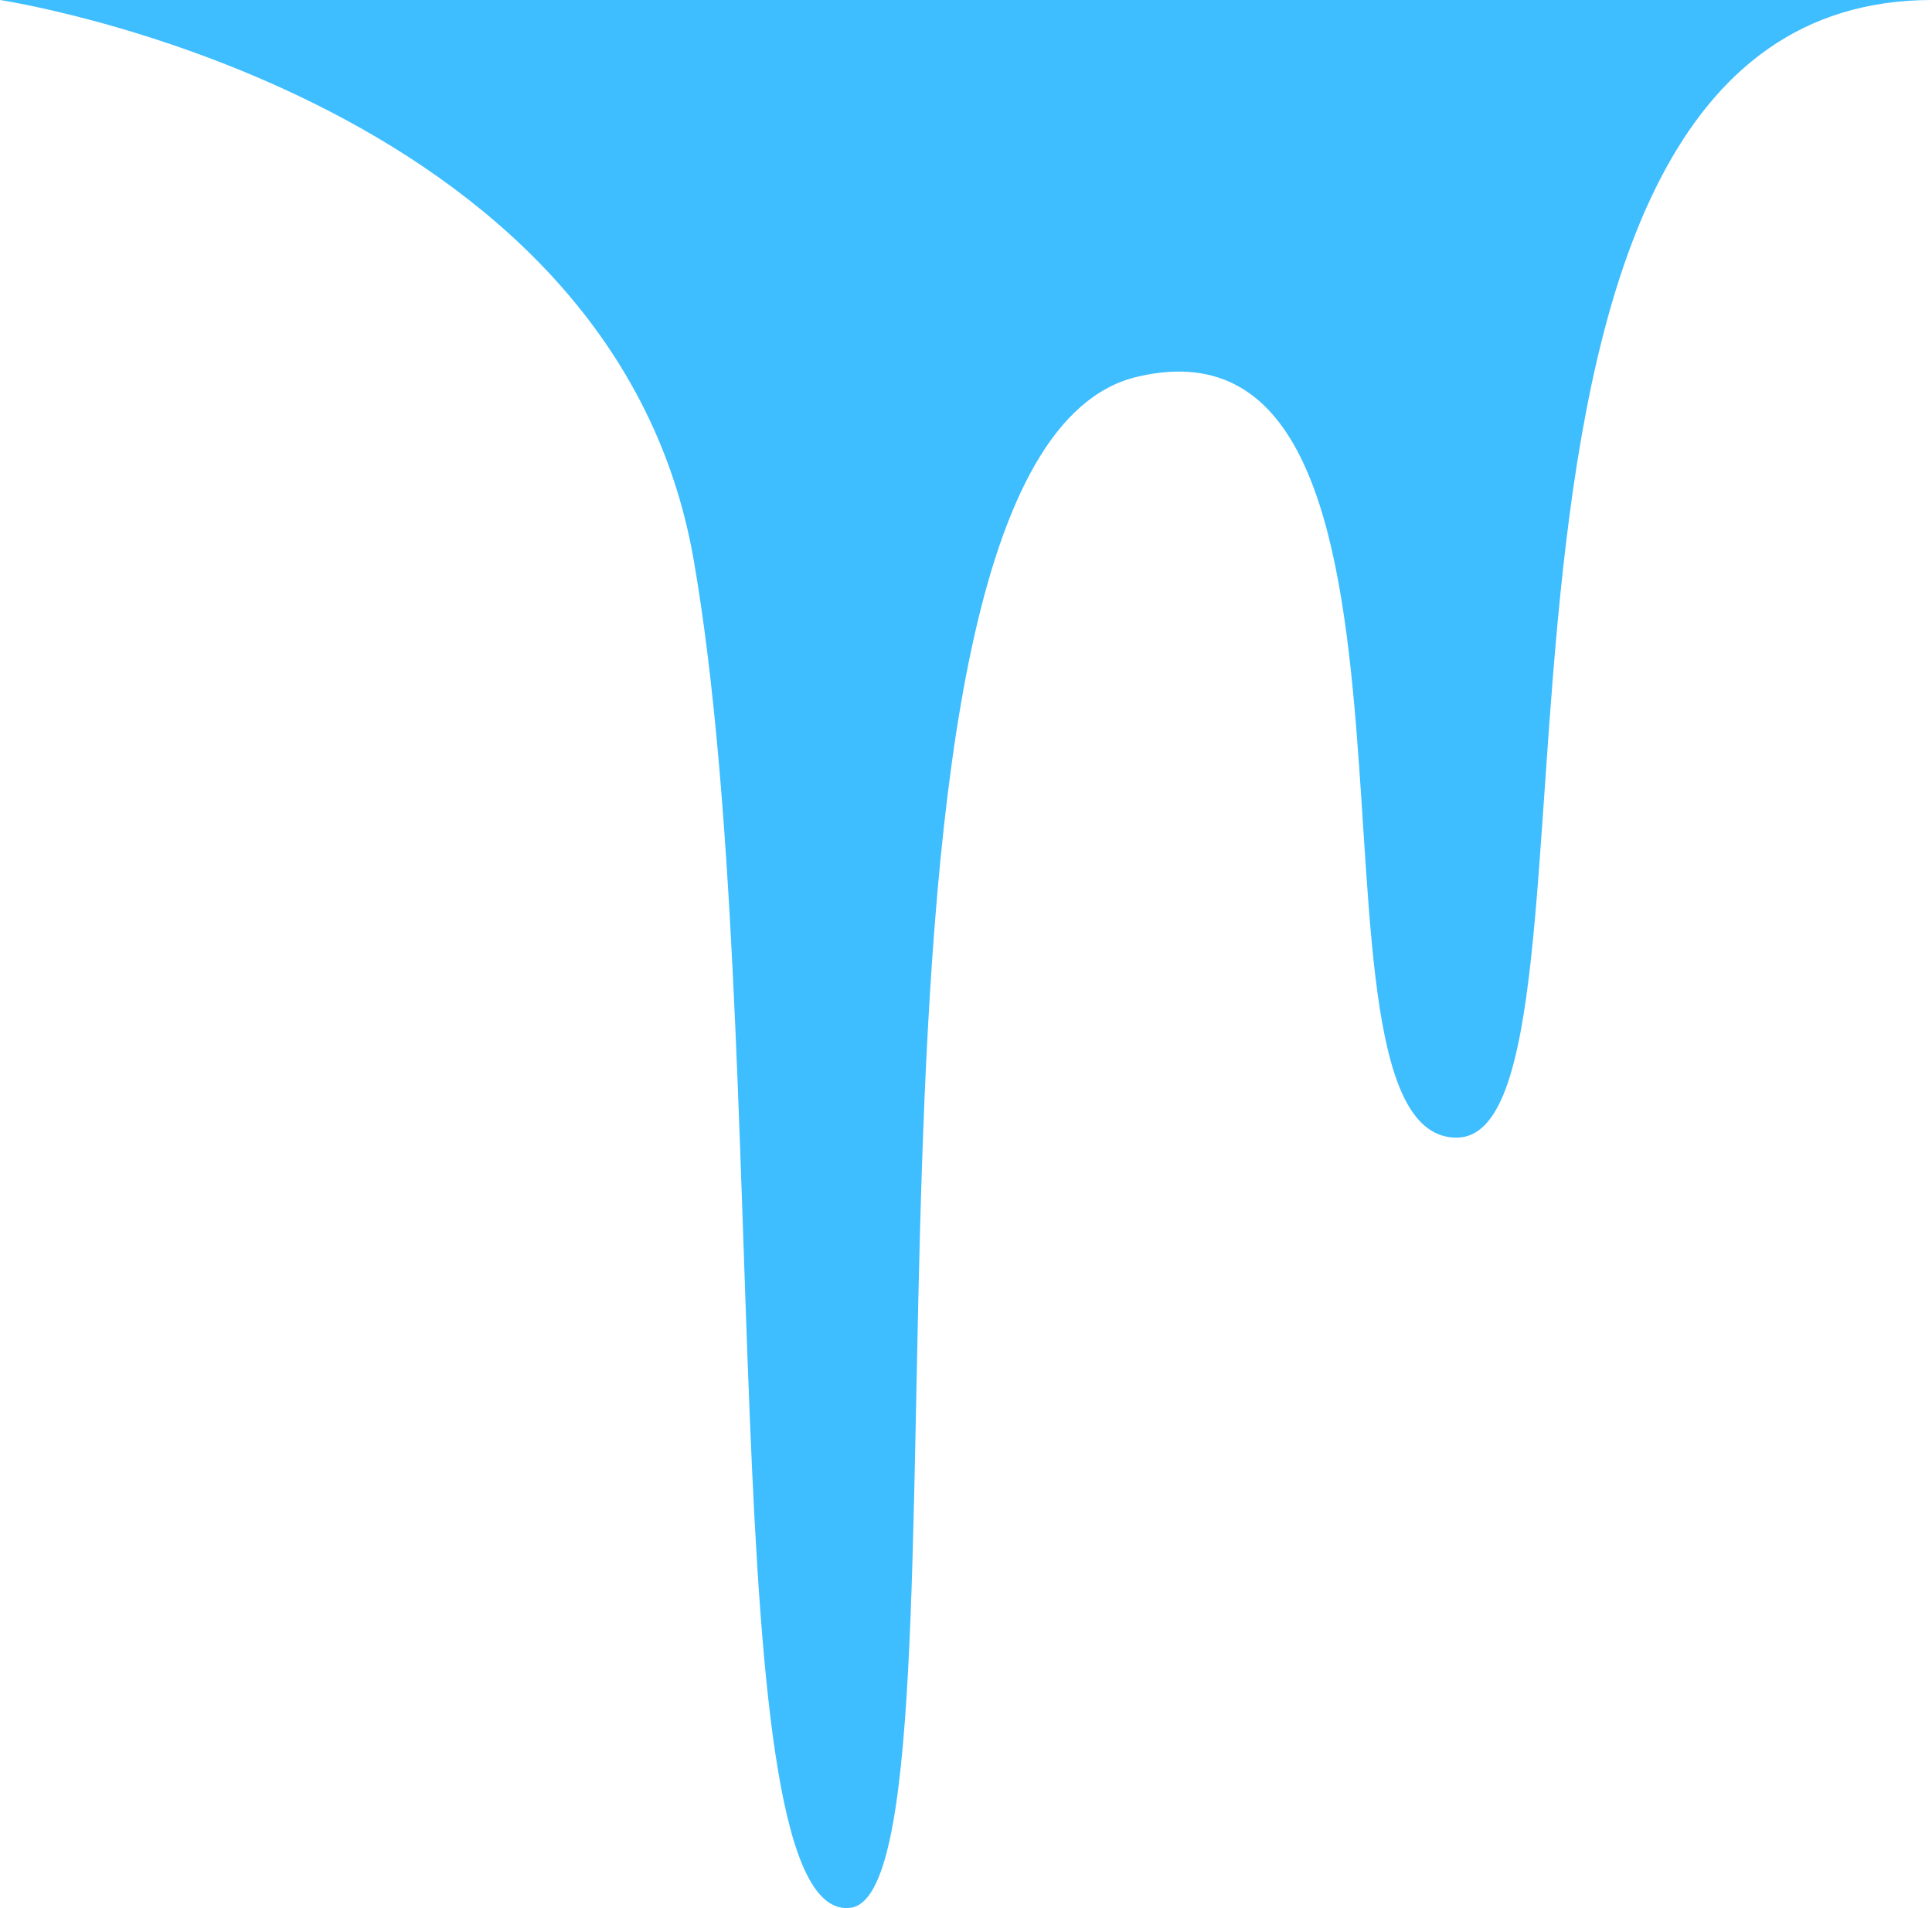 <?xml version="1.0" encoding="UTF-8"?>
<svg id="_レイヤー_2" data-name="レイヤー 2" xmlns="http://www.w3.org/2000/svg" viewBox="0 0 134.99 133.32">
  <defs>
    <style>
      .cls-1 {
        fill: #3ebdff;
      }
    </style>
  </defs>
  <g id="_タブわけ部分" data-name="タブわけ部分">
    <path class="cls-1" d="M0,0s42.8,6.45,48.47,39.13c5.67,32.67,1.12,95.45,10.96,94.17,9.84-1.28-3.21-101.54,20.05-106.98,23.26-5.45,10.06,53.17,22.29,53.17S98.31,0,134.99,0H0Z"/>
  </g>
</svg>